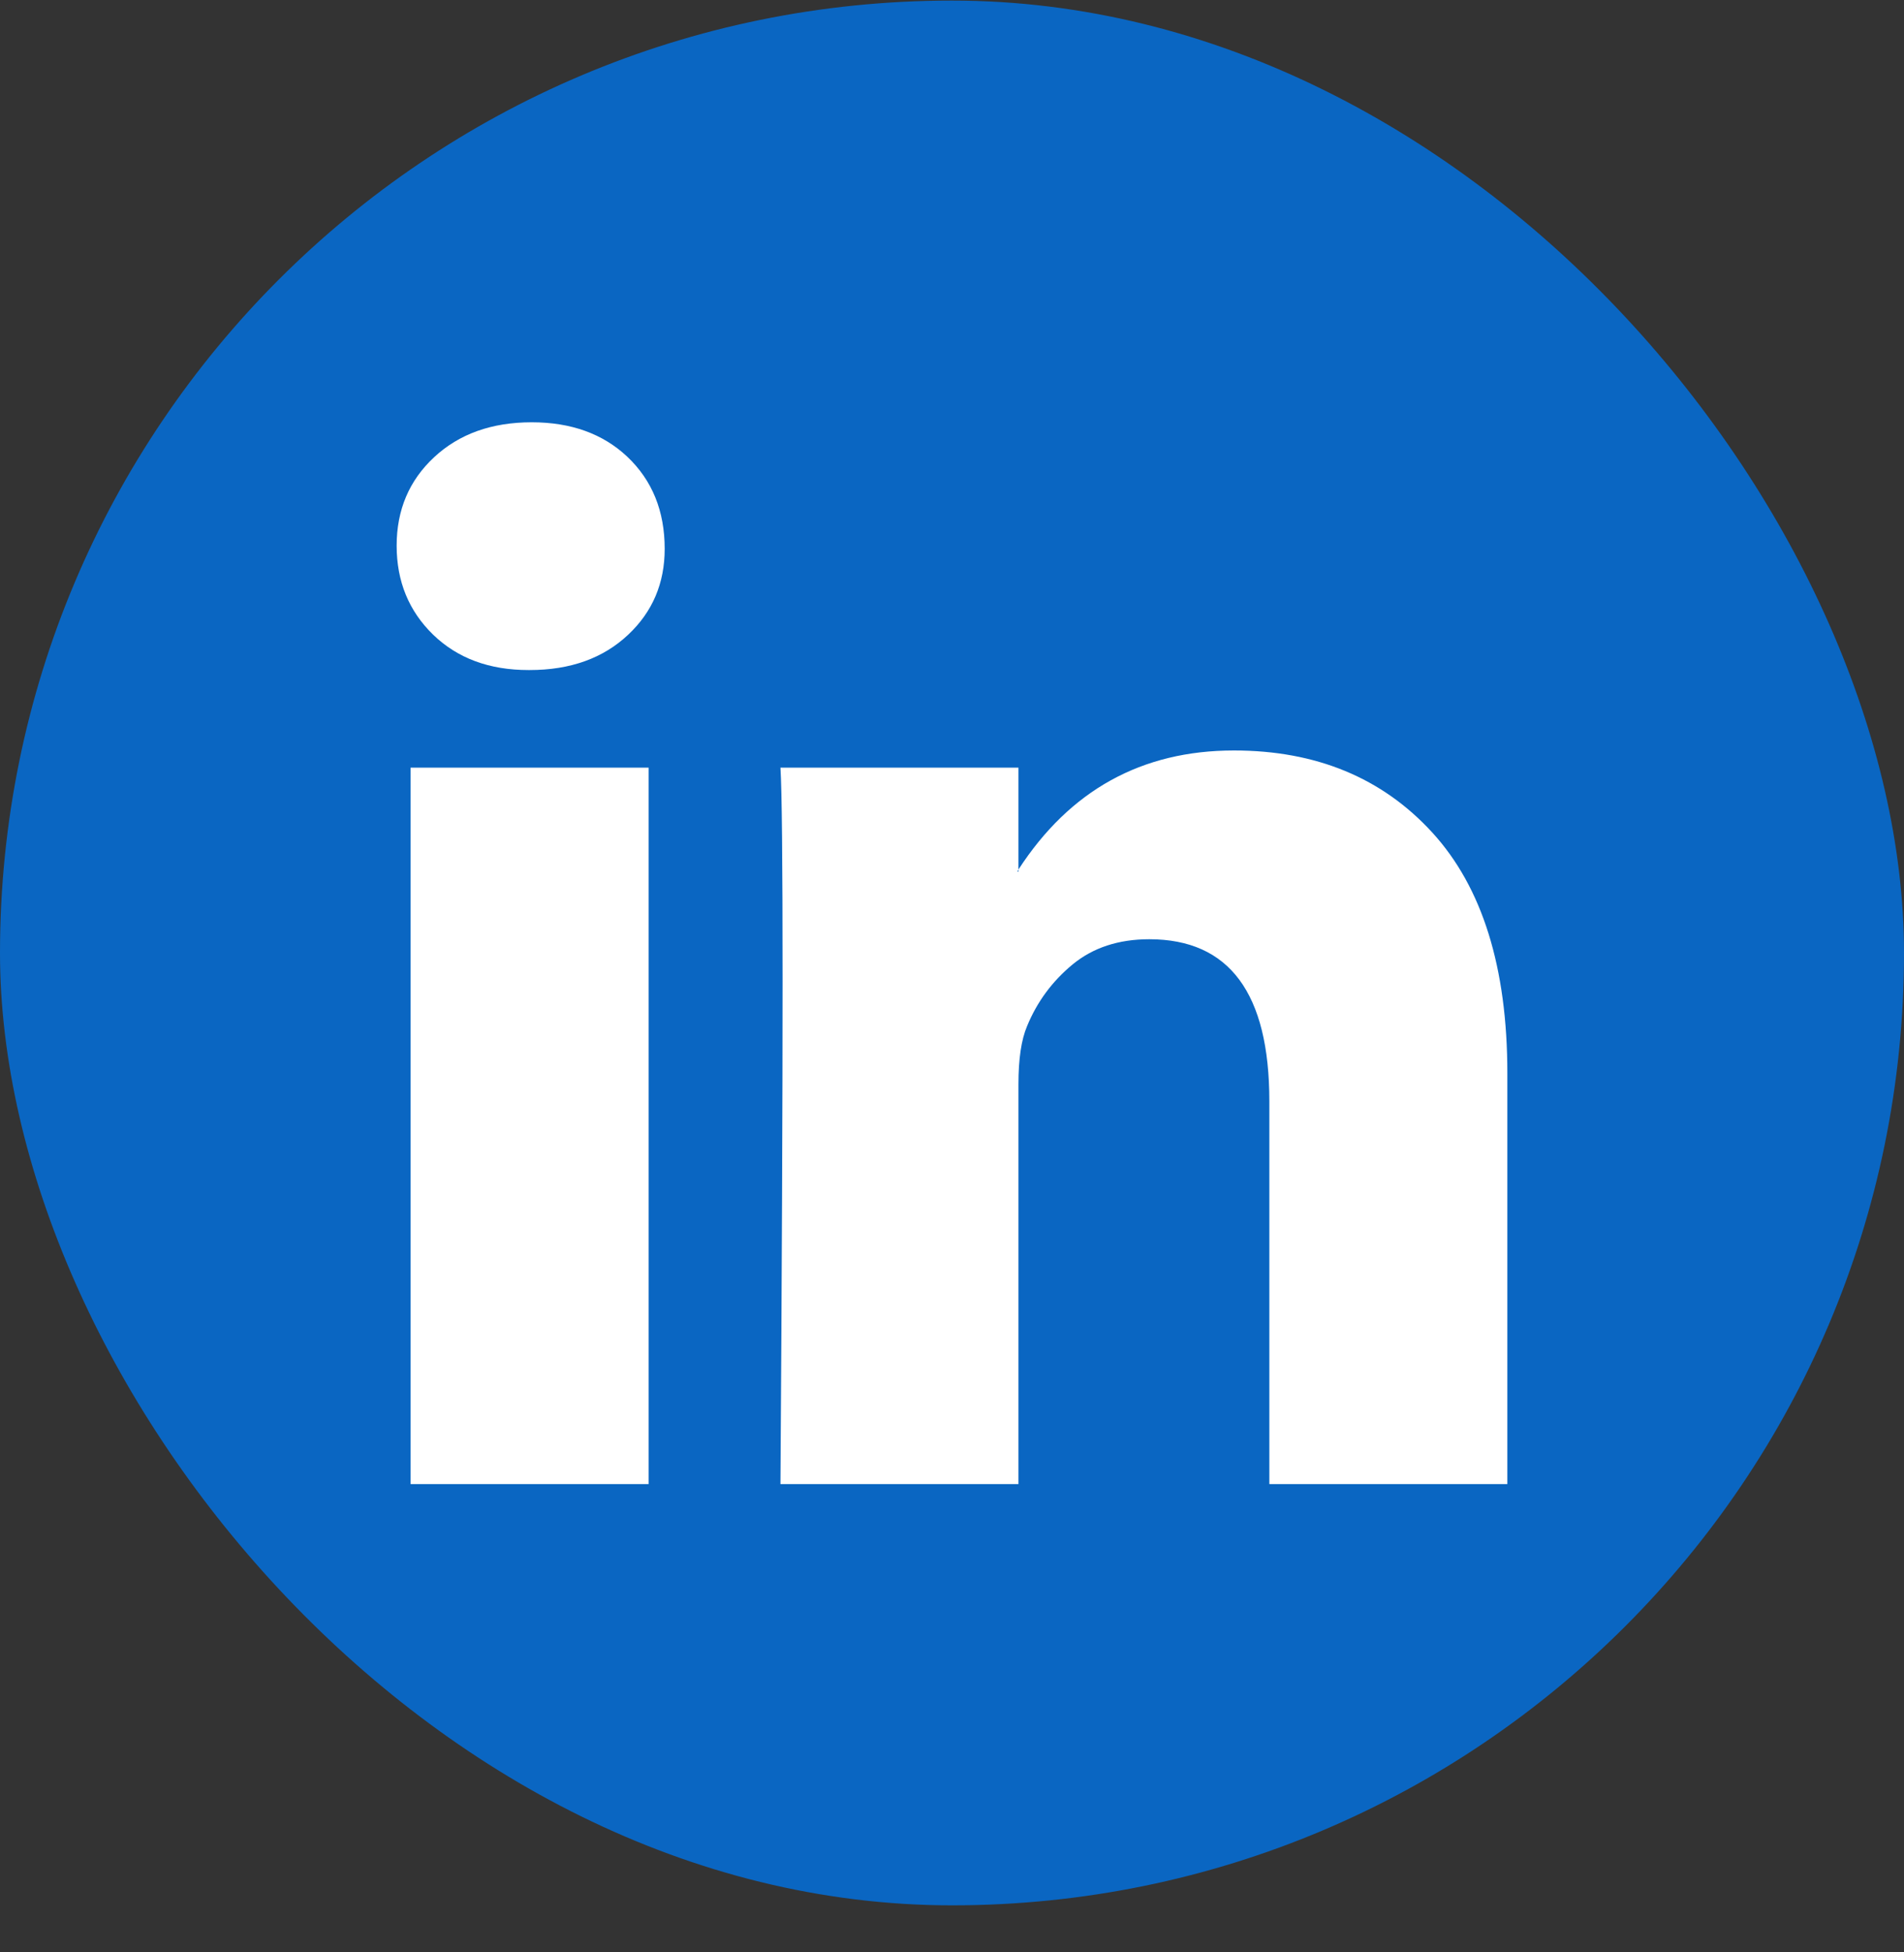 <svg width="40" height="41" viewBox="0 0 40 41" fill="none" xmlns="http://www.w3.org/2000/svg">
<rect x="0" y="0" width="40" height="41" fill="#333333" stroke="none"/>
<rect y="0.012" width="40" height="40" rx="20" fill="#0A66C2"/>
<g clip-path="url(#clip0_93_10963)">
<path d="M8.333 11.459C8.333 10.708 8.596 10.088 9.122 9.6C9.647 9.112 10.33 8.868 11.171 8.868C11.997 8.868 12.665 9.109 13.176 9.589C13.701 10.085 13.964 10.73 13.964 11.526C13.964 12.247 13.709 12.847 13.198 13.328C12.673 13.823 11.982 14.071 11.126 14.071H11.104C10.278 14.071 9.61 13.823 9.099 13.328C8.589 12.832 8.333 12.209 8.333 11.459ZM8.626 31.166V16.121H13.626V31.166H8.626ZM16.396 31.166H21.396V22.765C21.396 22.239 21.456 21.834 21.577 21.549C21.787 21.038 22.106 20.606 22.534 20.253C22.962 19.901 23.498 19.724 24.144 19.724C25.826 19.724 26.667 20.858 26.667 23.125V31.166H31.667V22.54C31.667 20.317 31.141 18.632 30.09 17.483C29.039 16.335 27.65 15.76 25.923 15.76C23.986 15.76 22.477 16.594 21.396 18.26V18.305H21.374L21.396 18.26V16.121H16.396C16.426 16.601 16.441 18.095 16.441 20.603C16.441 23.11 16.426 26.631 16.396 31.166Z" fill="white"/>
</g>
<defs>
<clipPath id="clip0_93_10963">
<rect x="8.333" y="8.346" width="23.333" height="23.333" fill="white"/>
</clipPath>
</defs>
</svg>
